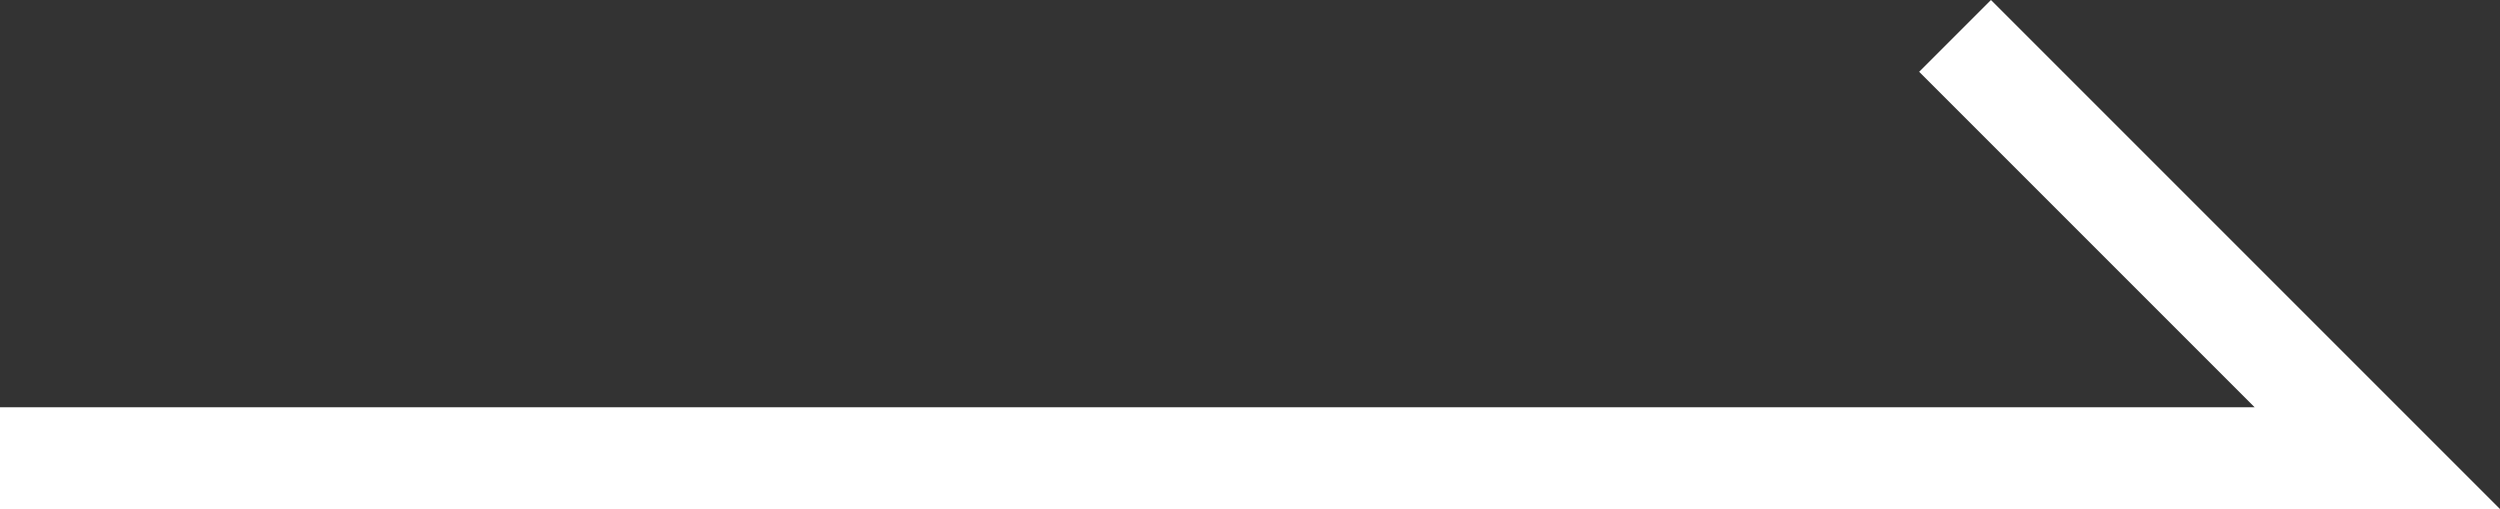<svg xmlns="http://www.w3.org/2000/svg" viewBox="0 0 49.11 10"><rect x="0" y="0" width="49.11" height="10" fill="#333333" stroke="none"/><defs><style>.cls-1{fill:#fff}</style></defs><g id="レイヤー_2" data-name="レイヤー 2"><g id="TOP_その他共通"><path class="cls-1" d="M49.11 10H0V8h44.29L37.7 1.41 39.11 0l10 10z" id="arw"/></g></g></svg>